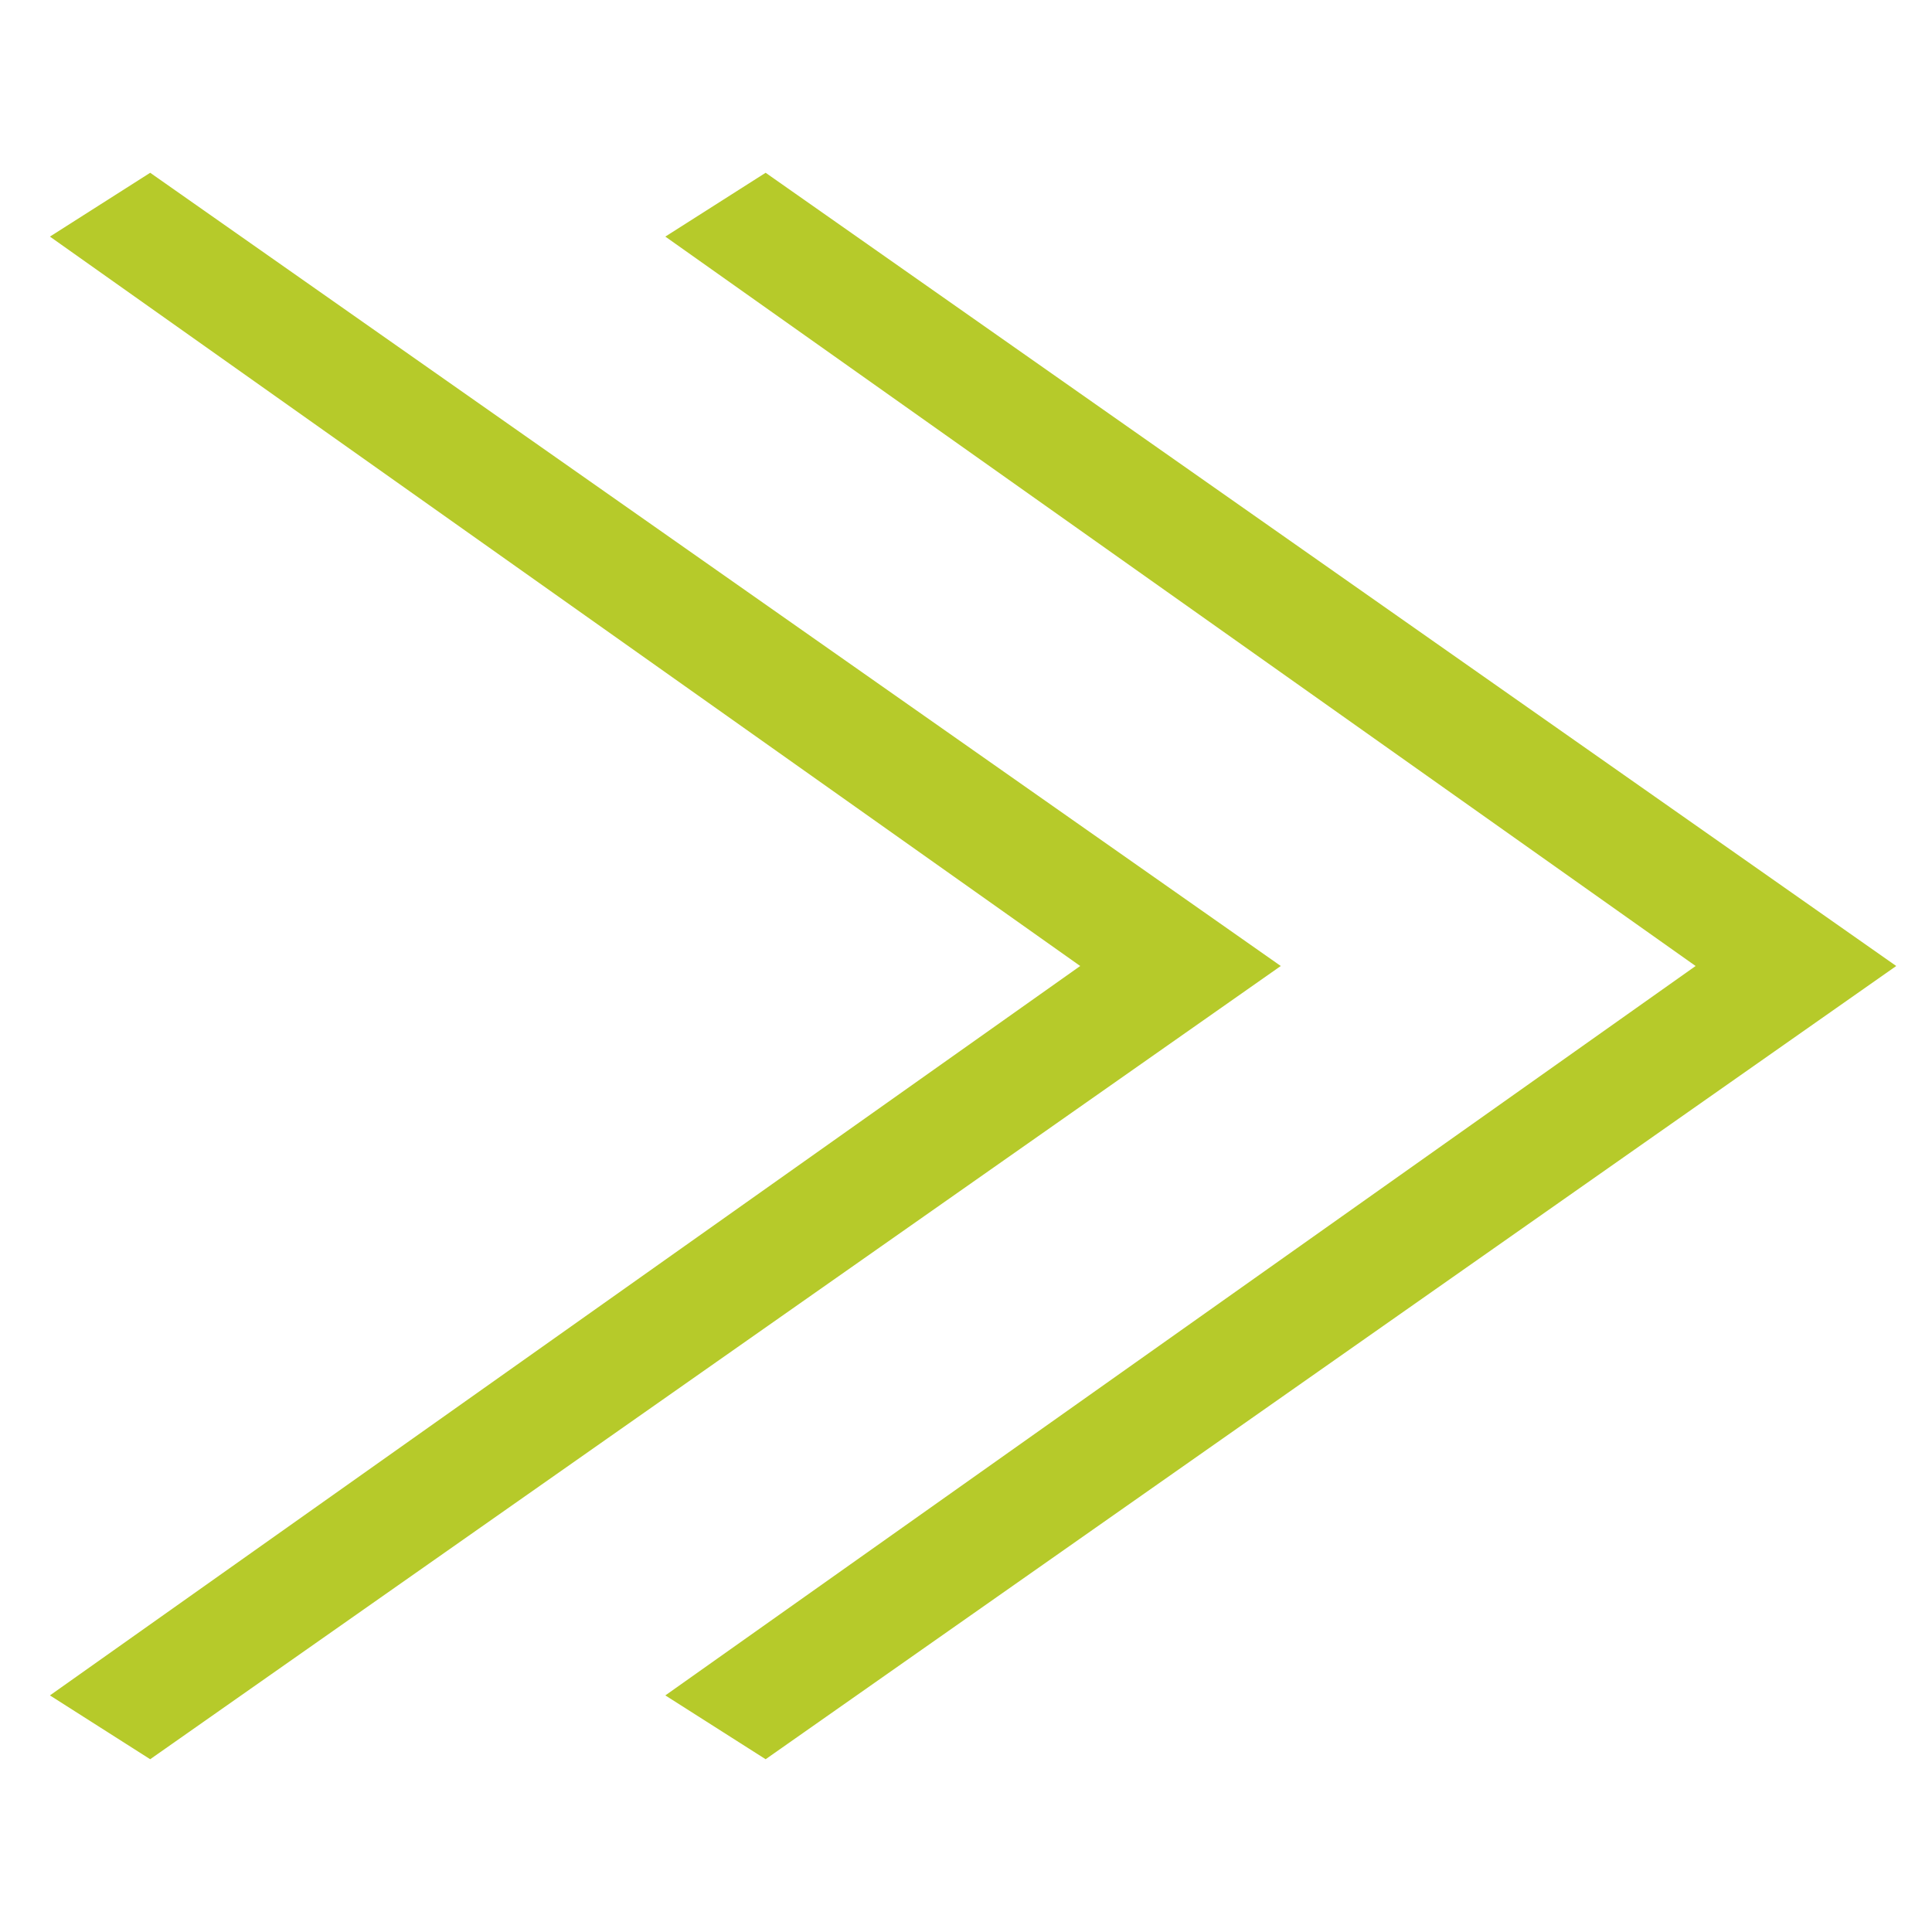 <?xml version="1.0" encoding="utf-8"?>
<!-- Generator: Adobe Illustrator 19.0.0, SVG Export Plug-In . SVG Version: 6.00 Build 0)  -->
<svg version="1.1" id="Layer_1" xmlns="http://www.w3.org/2000/svg" xmlns:xlink="http://www.w3.org/1999/xlink" x="0px" y="0px"
	 viewBox="0 0 46.284 46.284" style="enable-background:new 0 0 46.284 46.284;" xml:space="preserve">
<style type="text/css">
	.st0{fill:#B6CA2A;}
</style>
<polygon class="st0" points="3.598,4.139 1.196,5.668 25.878,23.142 1.196,40.616 3.598,42.145 30.683,23.142 "/>
<polygon class="st0" points="18.342,4.139 15.939,5.668 40.621,23.142 15.939,40.616 18.342,42.145 45.427,23.142 "/>
</svg>
